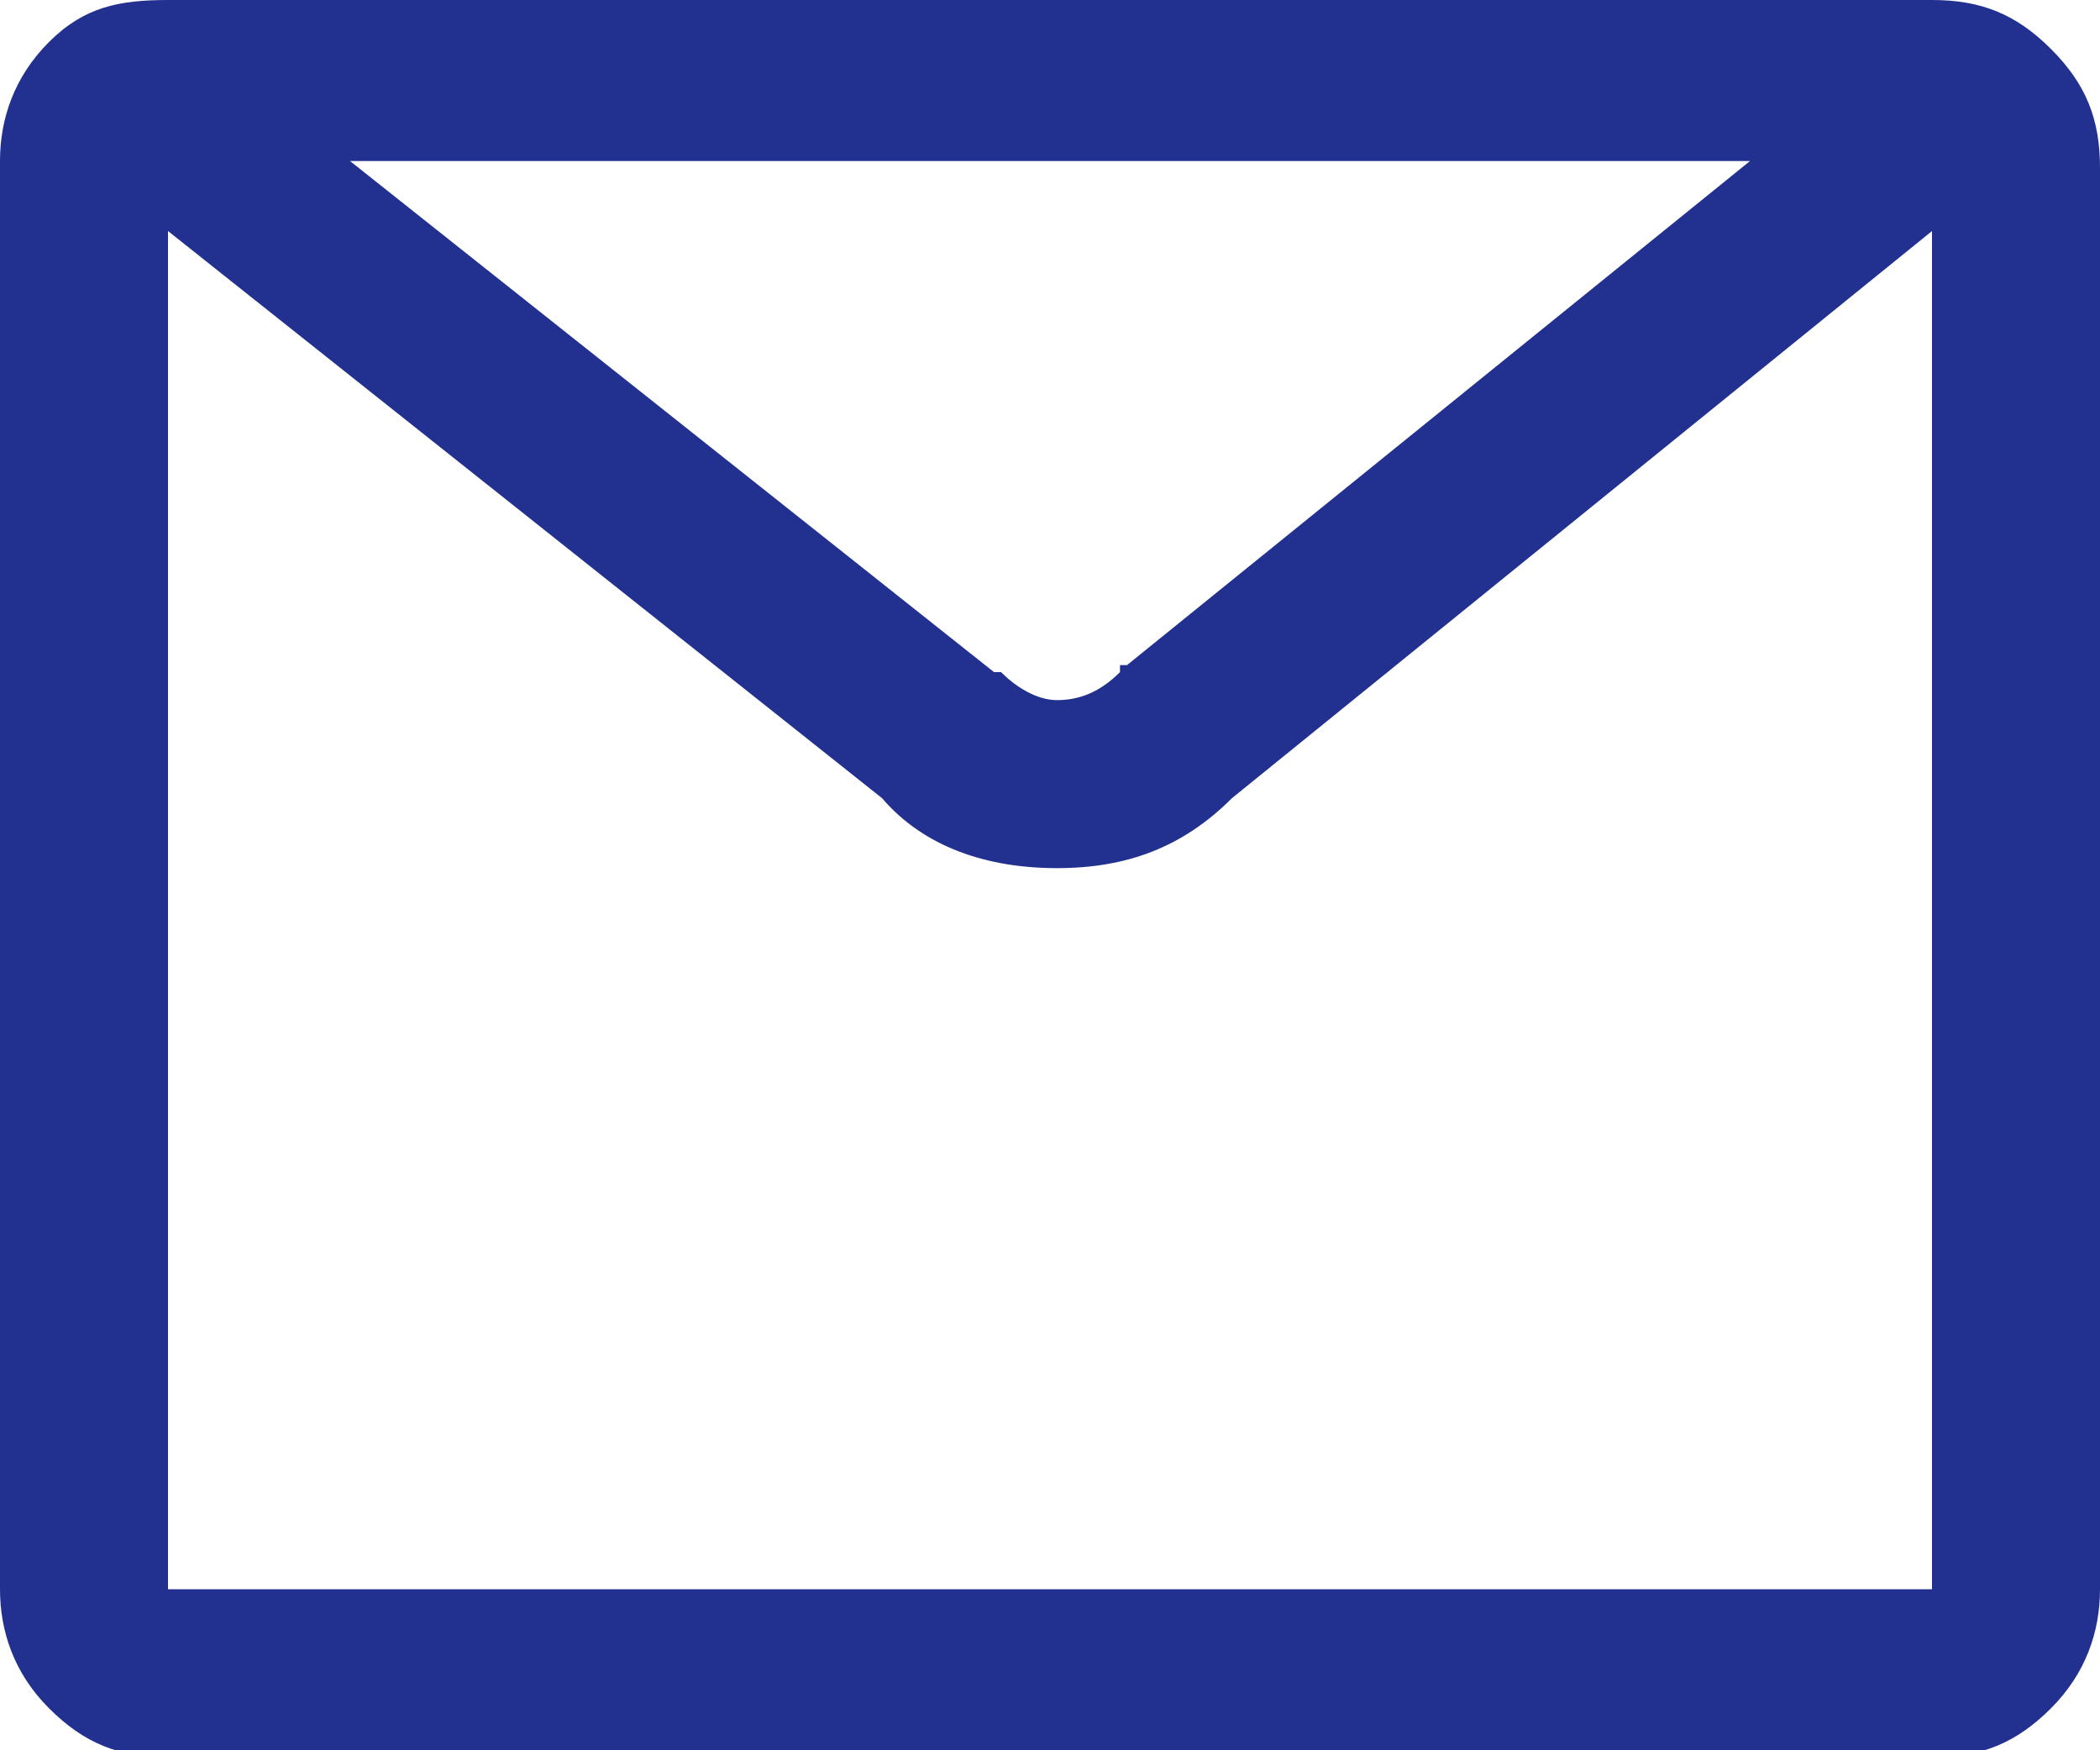 <?xml version="1.0" encoding="utf-8"?>
<svg version="1.1" baseProfile="tiny" id="mail"
	 xmlns="http://www.w3.org/2000/svg" xmlns:xlink="http://www.w3.org/1999/xlink" x="0px" y="0px" viewBox="0 0 30 25"
	 xml:space="preserve">
<path fill-rule="evenodd" fill="#22318F" d="M27.6,0c0.7,0,1.2,0.2,1.7,0.7s0.7,1,0.7,1.7v20.3c0,0.6-0.2,1.2-0.7,1.7
	s-1,0.7-1.7,0.7H2.4c-0.7,0-1.2-0.2-1.7-0.7S0,23.3,0,22.7V2.3c0-0.6,0.2-1.2,0.7-1.7S1.7,0,2.4,0H27.6z M25,2.3H5l9.2,7.3l0.1,0
	c0.2,0.2,0.5,0.4,0.8,0.4h0c0.3,0,0.6-0.1,0.9-0.4l0-0.1l0.1,0L25,2.3z M27.6,22.7V3.3l-10,8.1c-0.7,0.7-1.5,1-2.5,1
	c-1,0-1.9-0.3-2.5-1L2.4,3.3v19.4H27.6z"/>
</svg>
